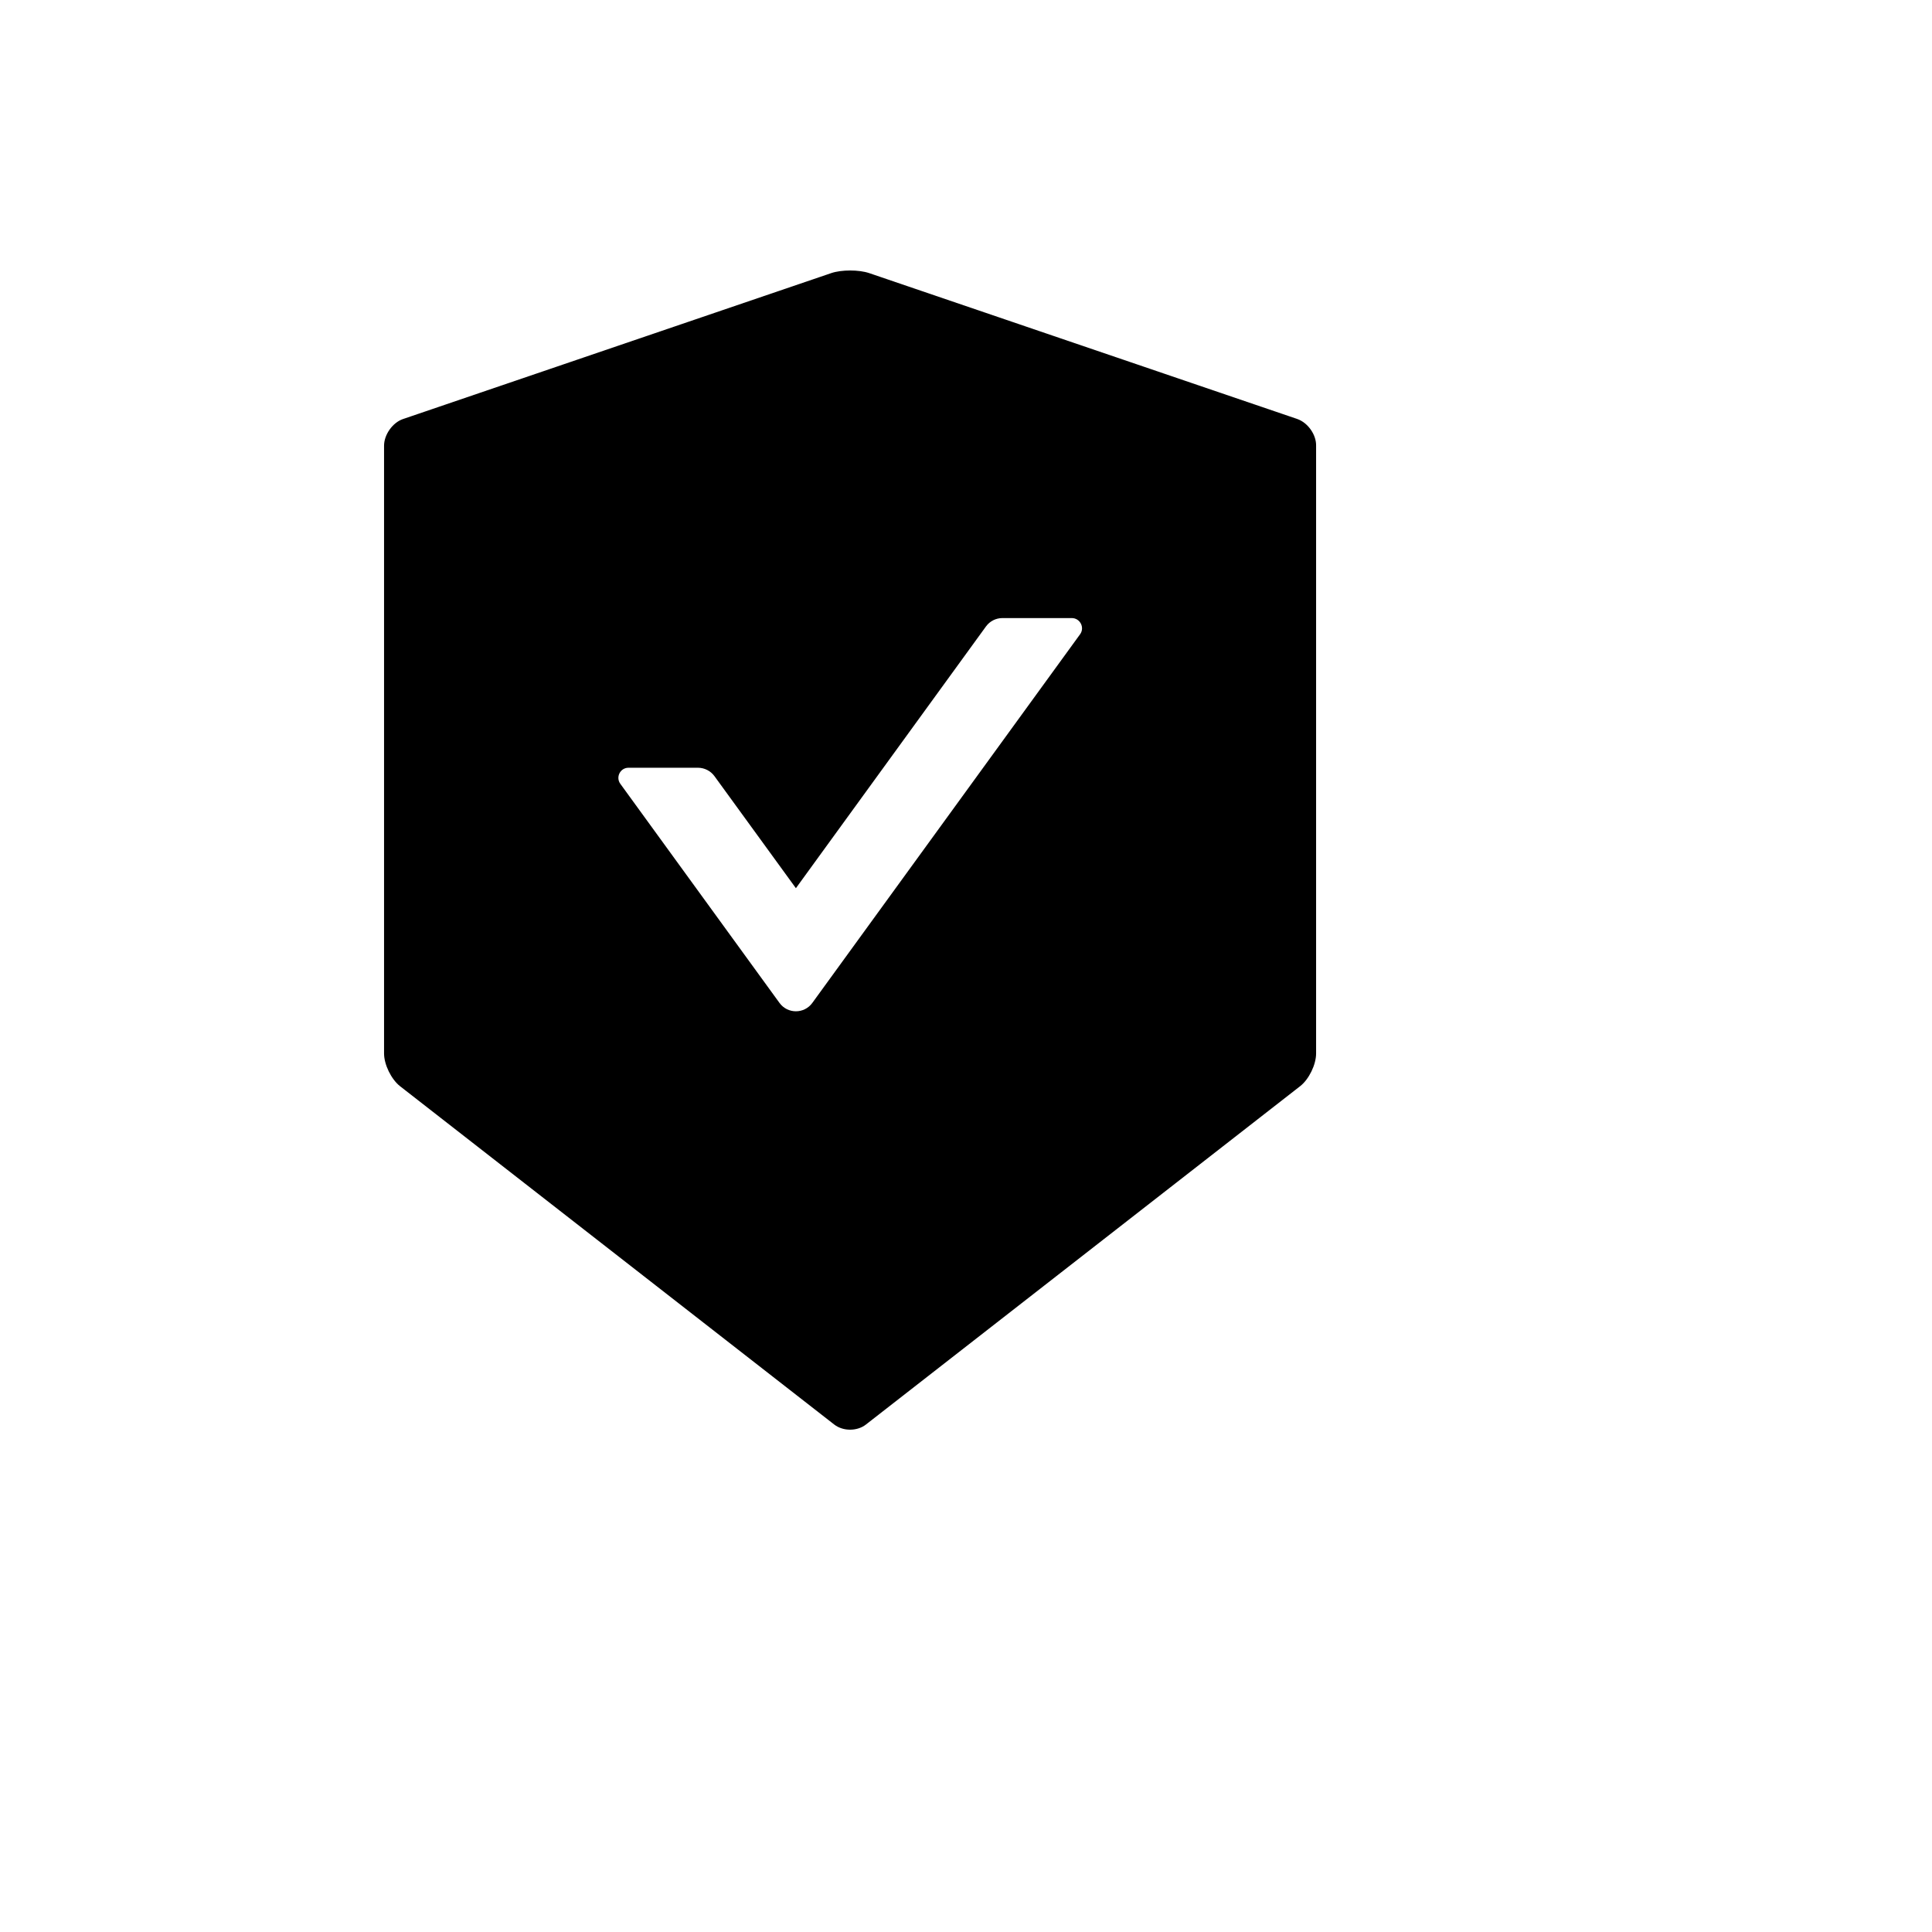 <svg xmlns="http://www.w3.org/2000/svg" version="1.1" xmlns:xlink="http://www.w3.org/1999/xlink" width="100%" height="100%" id="svgWorkerArea" viewBox="-25 -25 625 625" xmlns:idraw="https://idraw.muisca.co" style="background: white;"><defs id="defsdoc"><pattern id="patternBool" x="0" y="0" width="10" height="10" patternUnits="userSpaceOnUse" patternTransform="rotate(35)"><circle cx="5" cy="5" r="4" style="stroke: none;fill: #ff000070;"></circle></pattern></defs><g id="fileImp-744645757" class="cosito"><path id="pathImp-173791050" class="grouped" d="M394.685 110.552C394.685 110.552 256.194 63.356 256.194 63.356 254.523 62.785 252.282 62.5 250.04 62.5 247.798 62.5 245.557 62.785 243.886 63.356 243.886 63.356 105.395 110.552 105.395 110.552 102.013 111.693 99.241 115.606 99.241 119.192 99.241 119.192 99.241 315.801 99.241 315.801 99.241 319.388 101.564 324.116 104.376 326.357 104.376 326.357 244.864 435.829 244.864 435.829 246.29 436.929 248.124 437.5 249.999 437.5 251.874 437.5 253.749 436.929 255.135 435.829 255.135 435.829 395.622 326.357 395.622 326.357 398.434 324.156 400.757 319.429 400.757 315.801 400.757 315.801 400.757 119.192 400.757 119.192 400.839 115.606 398.067 111.734 394.685 110.552 394.685 110.552 394.685 110.552 394.685 110.552M324.421 180.164C324.421 180.164 237.772 299.458 237.772 299.458 235.151 303.046 229.797 303.046 227.176 299.458 227.176 299.458 175.66 228.542 175.66 228.542 174.111 226.382 175.66 223.366 178.309 223.366 178.309 223.366 200.806 223.366 200.806 223.366 202.885 223.366 204.882 224.385 206.105 226.056 206.105 226.056 232.474 262.329 232.474 262.329 232.474 262.329 293.975 177.637 293.975 177.637 295.198 175.966 297.154 174.947 299.274 174.947 299.274 174.947 321.771 174.947 321.771 174.947 324.421 174.988 325.969 178.004 324.421 180.164 324.421 180.164 324.421 180.164 324.421 180.164"></path></g></svg>
